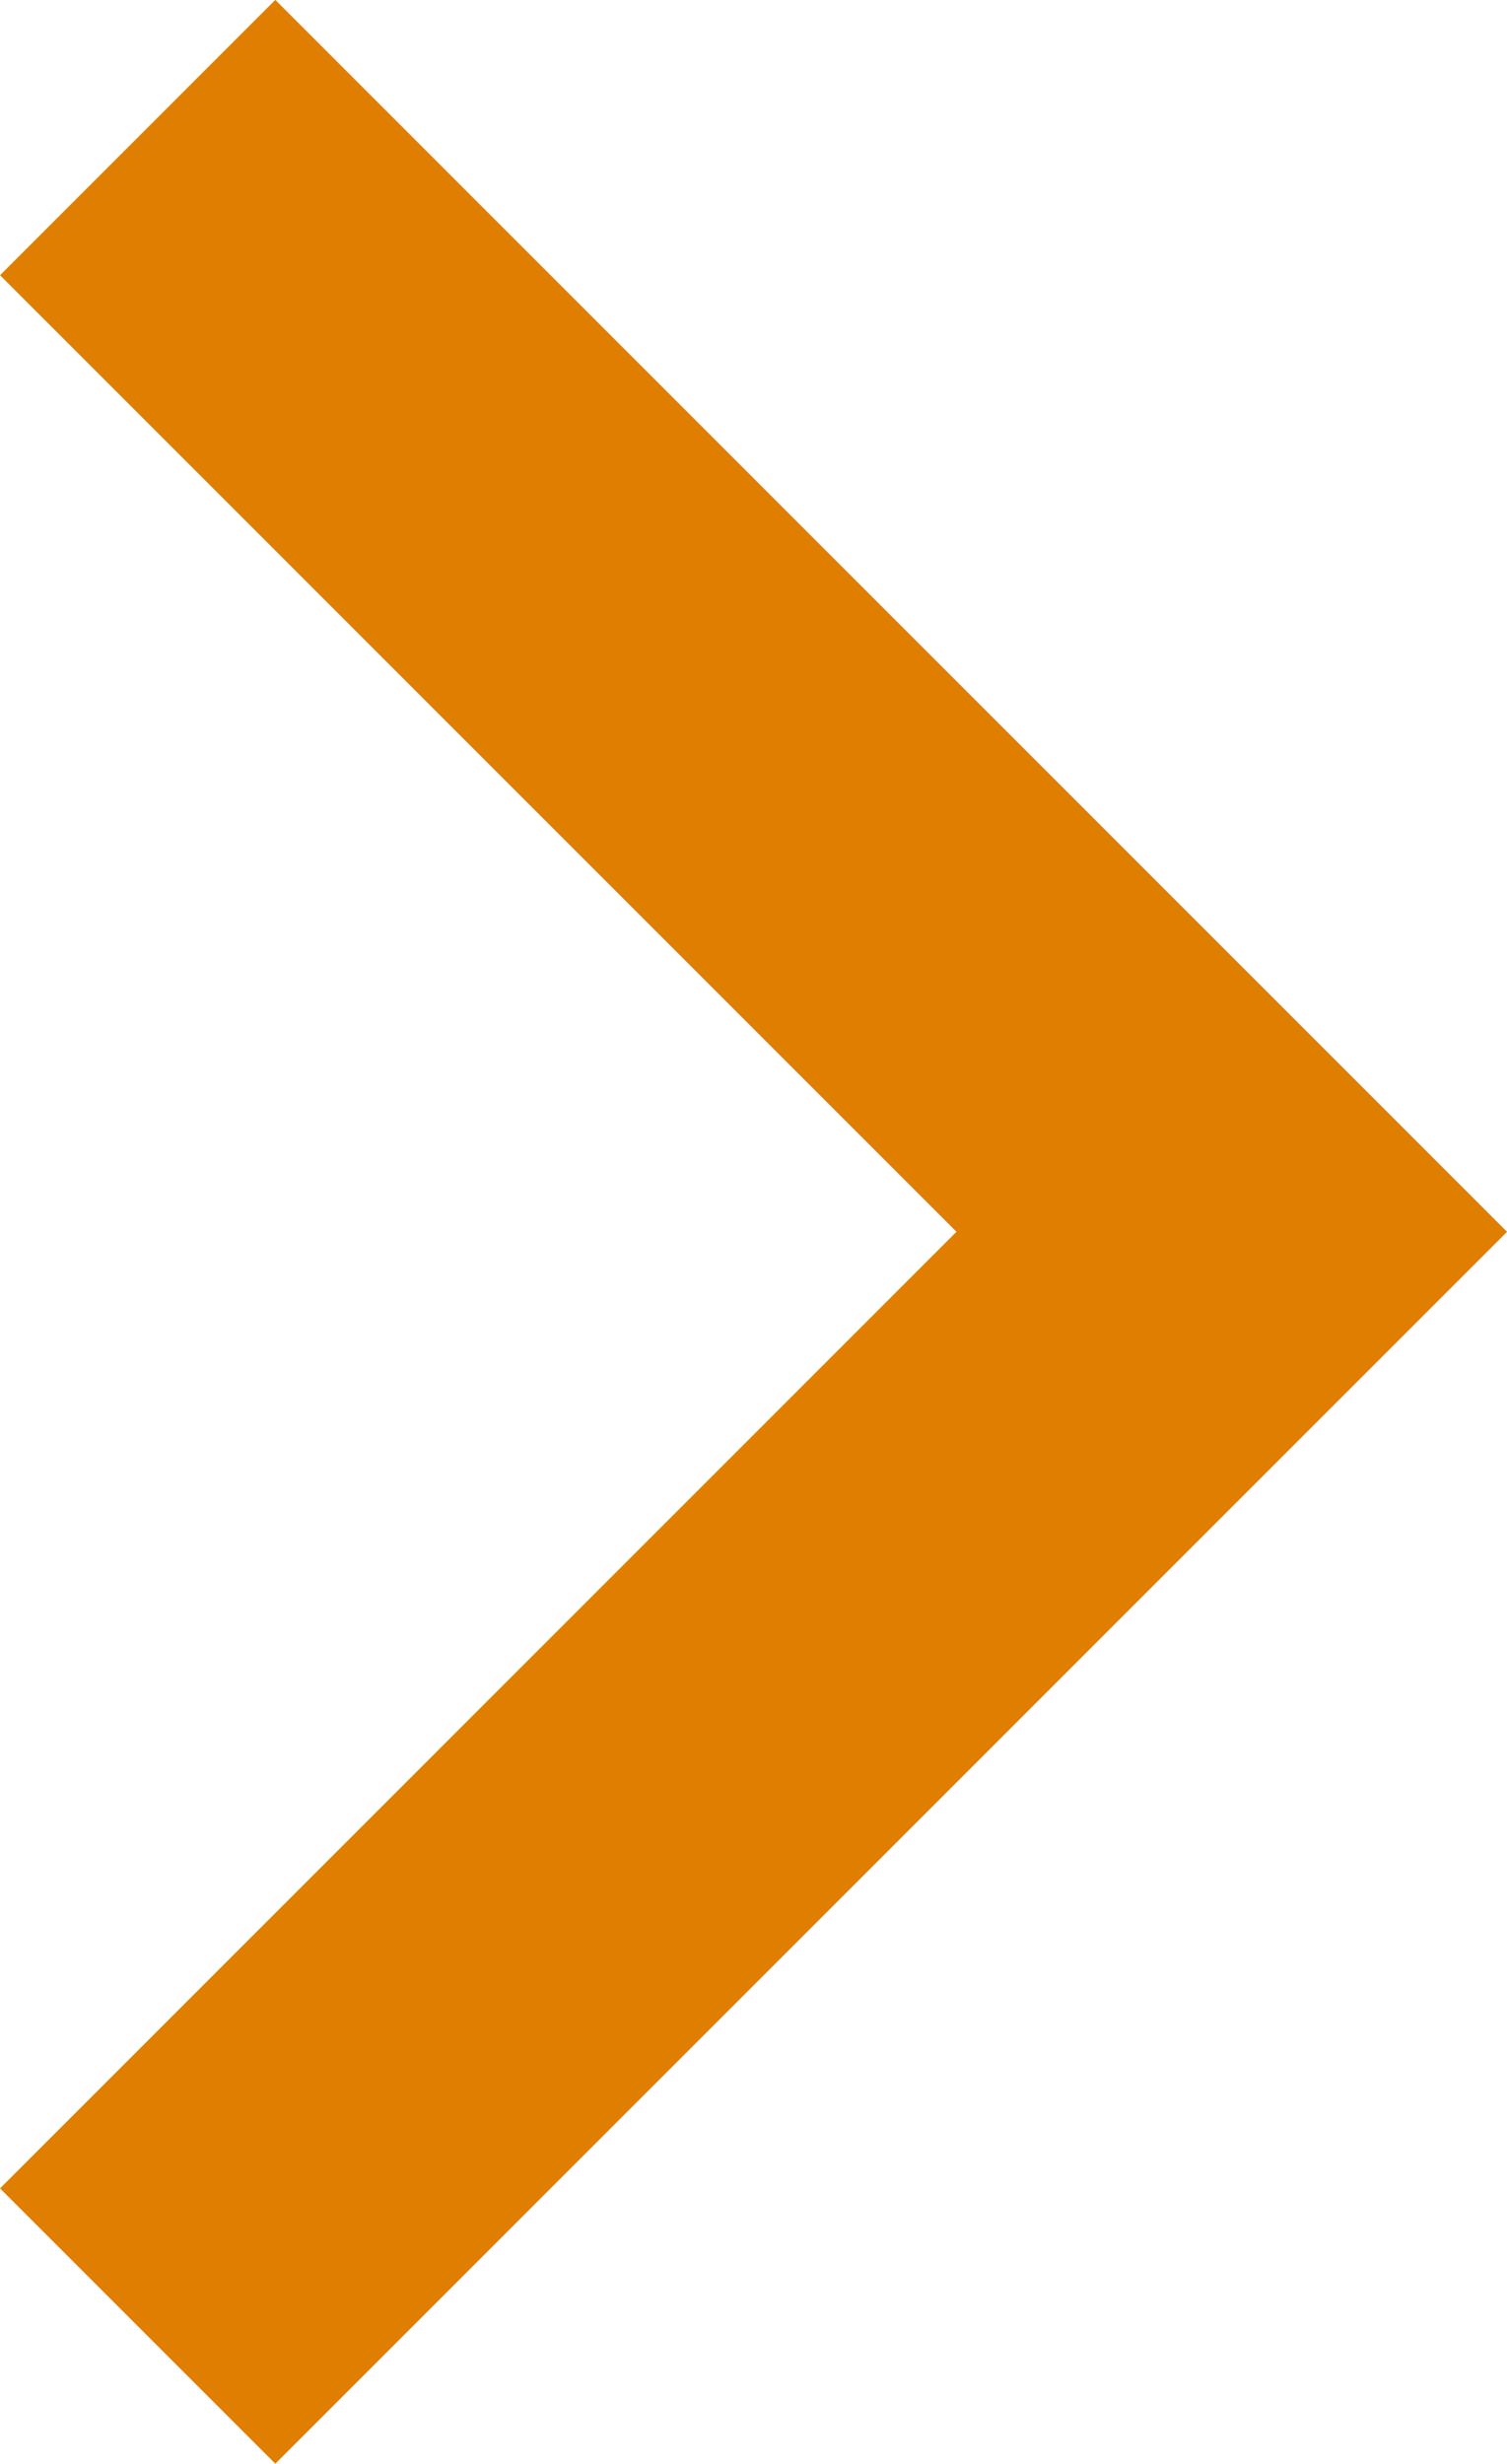 <svg xmlns="http://www.w3.org/2000/svg" width="11.613" height="18.984" viewBox="0 0 11.613 18.984">
  <path id="パス_212810" data-name="パス 212810" d="M4836.553,3392.883l8.431,8.431-8.431,8.431" transform="translate(-4835.492 -3391.823)" fill="none" stroke="#df7e00" stroke-width="3"/>
</svg>
